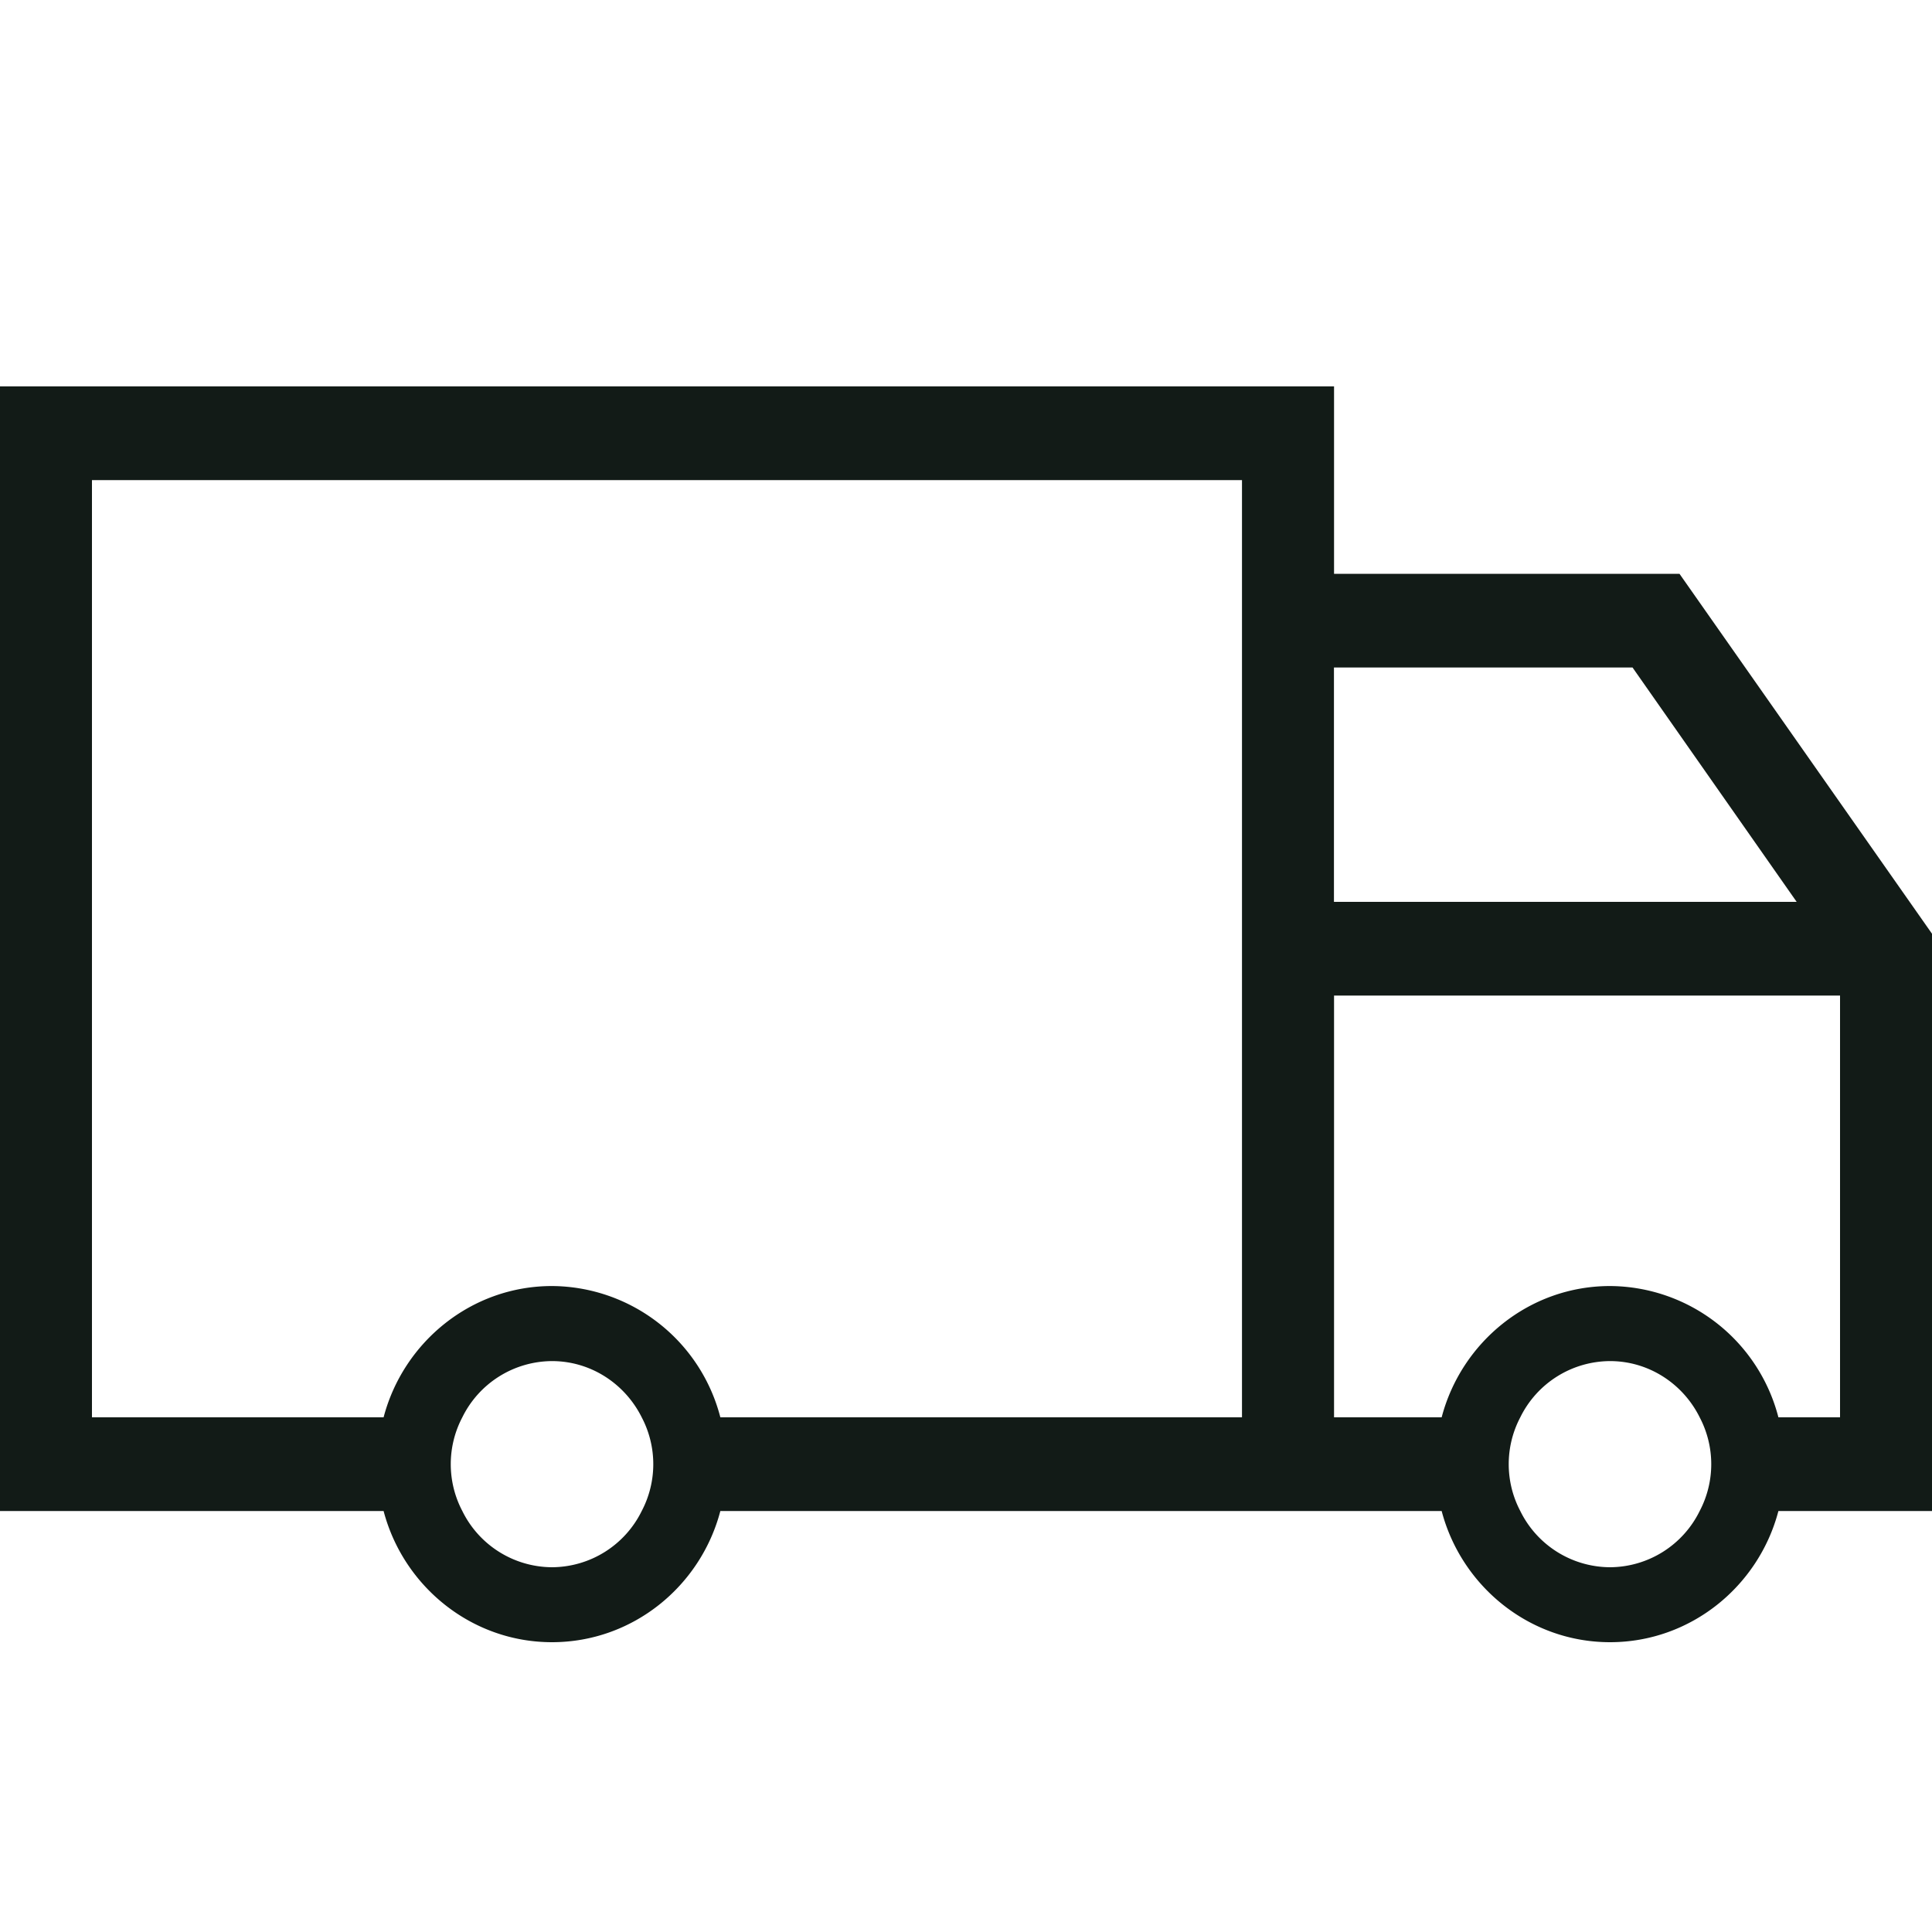 <svg viewBox="0 0 20 20" xmlns:xlink="http://www.w3.org/1999/xlink" class="" width="20" height="20" xmlns="http://www.w3.org/2000/svg">
      <path d="M18.41 14.672a1.811 1.811 0 0 0-1.743-1.359c-.834 0-1.538.578-1.743 1.359H13.81v-4.366h5.238v4.366h-.638zm-1.743 1.552a1.04 1.04 0 0 1-.929-.582 1.042 1.042 0 0 1 0-.97 1.04 1.04 0 0 1 .929-.582c.404 0 .757.237.928.582a1.042 1.042 0 0 1 0 .97 1.04 1.04 0 0 1-.928.582zm-3.81-1.552h-5.4a1.811 1.811 0 0 0-1.743-1.359c-.833 0-1.538.578-1.743 1.359H.952V4.97h11.905v9.702zm-7.143 1.552a1.04 1.04 0 0 1-.928-.582 1.042 1.042 0 0 1 0-.97 1.04 1.04 0 0 1 .928-.582c.405 0 .757.237.929.582a1.042 1.042 0 0 1 0 .97 1.04 1.04 0 0 1-.929.582zM16.9 6.91l1.699 2.426h-4.79V6.91H16.9zm.486-.97H13.81V4H0v11.642h3.971c.205.78.91 1.358 1.743 1.358.834 0 1.538-.577 1.743-1.358H14.924c.205.78.91 1.358 1.743 1.358.833 0 1.538-.577 1.743-1.358H20V9.666L17.386 5.94z" fill="#121B17"></path>
    </svg>